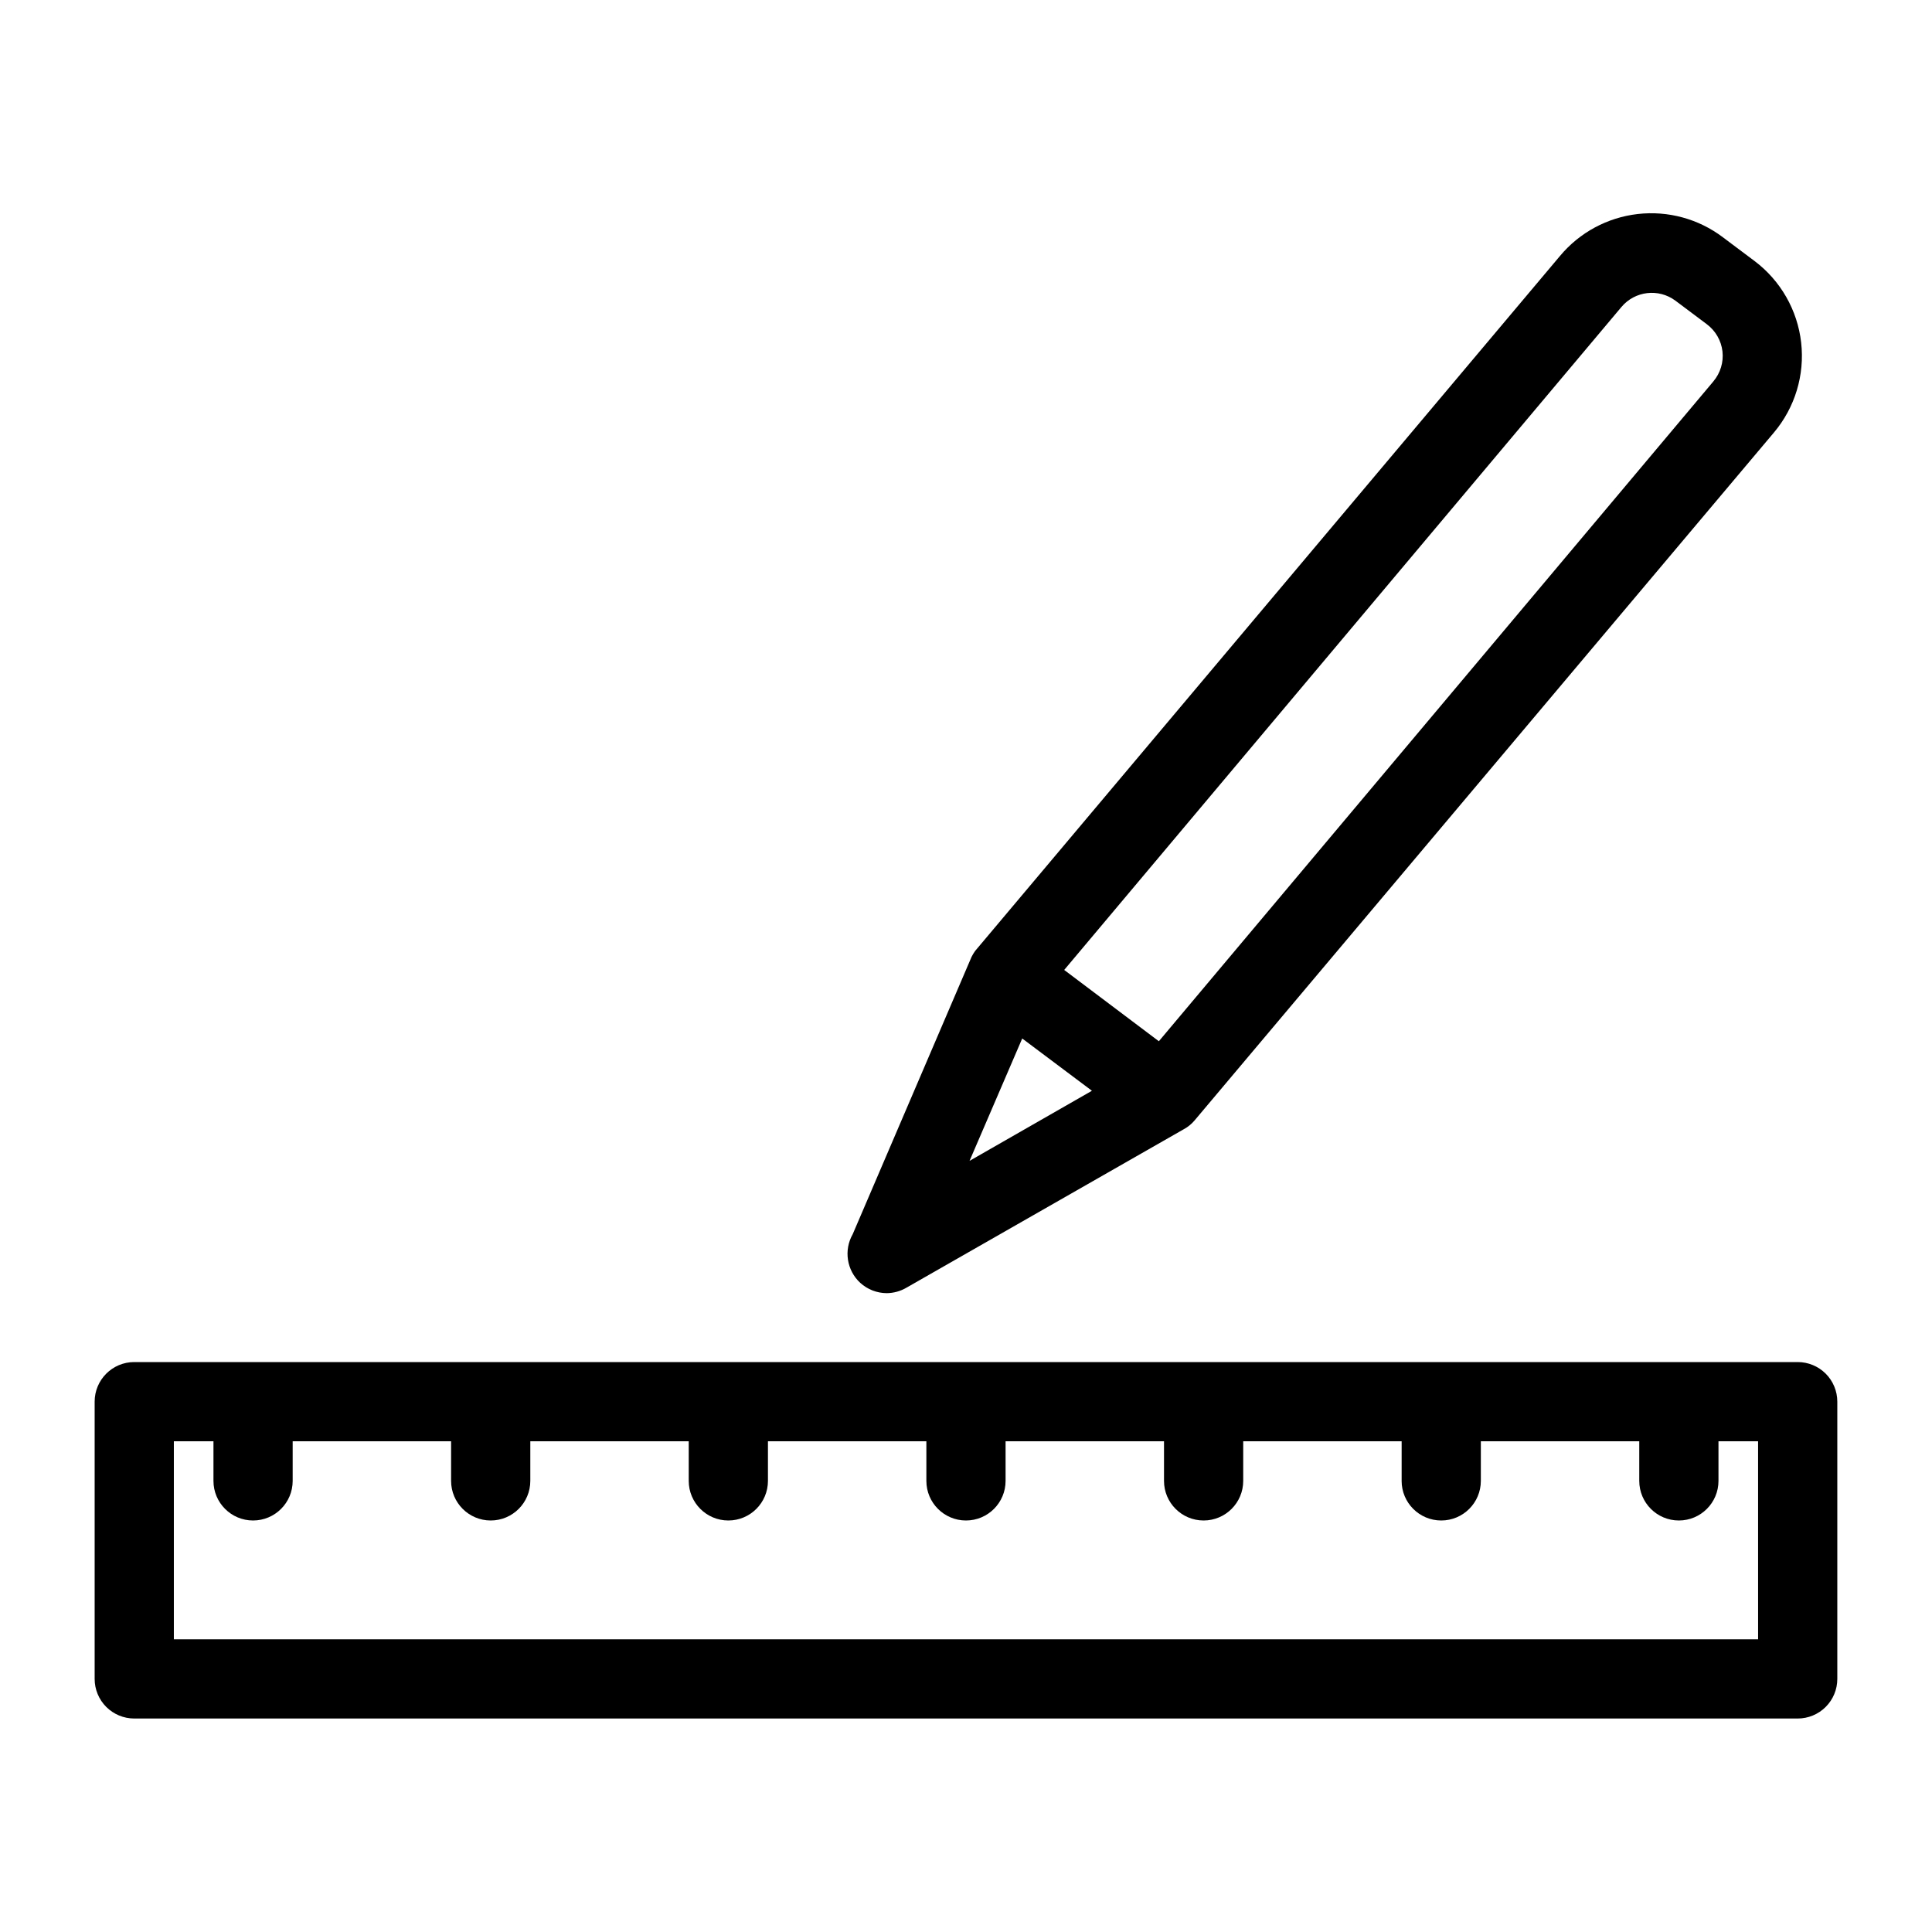 <?xml version="1.0" encoding="UTF-8"?>
<!-- Uploaded to: SVG Repo, www.svgrepo.com, Generator: SVG Repo Mixer Tools -->
<svg fill="#000000" width="800px" height="800px" version="1.1" viewBox="144 144 512 512" xmlns="http://www.w3.org/2000/svg">
 <g>
  <path d="m620.41 504.96h-440.83c-5.797 0-10.496 4.699-10.496 10.496v73.473c0 2.785 1.105 5.453 3.074 7.422s4.637 3.074 7.422 3.074h440.83c2.785 0 5.453-1.105 7.422-3.074s3.074-4.637 3.074-7.422v-73.473c0-2.781-1.105-5.453-3.074-7.422-1.969-1.965-4.637-3.074-7.422-3.074zm-10.496 73.473h-419.84v-52.48h10.496v10.496c0 5.797 4.699 10.496 10.496 10.496 5.797 0 10.496-4.699 10.496-10.496v-10.496h41.984v10.496c0 5.797 4.699 10.496 10.496 10.496s10.496-4.699 10.496-10.496v-10.496h41.984v10.496c0 5.797 4.699 10.496 10.496 10.496 5.797 0 10.496-4.699 10.496-10.496v-10.496h41.984v10.496c0 5.797 4.699 10.496 10.496 10.496s10.496-4.699 10.496-10.496v-10.496h41.984v10.496c0 5.797 4.699 10.496 10.496 10.496 5.797 0 10.496-4.699 10.496-10.496v-10.496h41.984v10.496h-0.004c0 5.797 4.699 10.496 10.496 10.496s10.496-4.699 10.496-10.496v-10.496h41.984v10.496c0 5.797 4.699 10.496 10.496 10.496s10.496-4.699 10.496-10.496v-10.496h10.496z"/>
  <path d="m608.97 213.17-8.398-6.297h0.004c-6.449-4.871-14.527-7.074-22.555-6.156-8.031 0.918-15.402 4.887-20.586 11.09l-155.02 184.21c-0.355 0.5-0.672 1.027-0.945 1.574l-31.488 73.473c-2.422 4.242-1.594 9.594 1.992 12.906 1.926 1.75 4.434 2.723 7.035 2.731 1.848-0.02 3.656-0.527 5.246-1.469l73.473-41.984c1.082-0.586 2.043-1.367 2.836-2.309l153.55-182.32c5.574-6.617 8.184-15.234 7.211-23.832-0.973-8.594-5.441-16.414-12.355-21.617zm-194.07 206.04 18.473 13.855-32.434 18.578zm183.16-174.13-146.95 174.86-25.086-18.895 147.68-175.7c3.57-4.238 9.82-4.977 14.277-1.68l8.398 6.297h-0.004c2.281 1.727 3.758 4.301 4.094 7.141 0.332 2.875-0.543 5.762-2.414 7.977z"/>
 </g>
</svg>